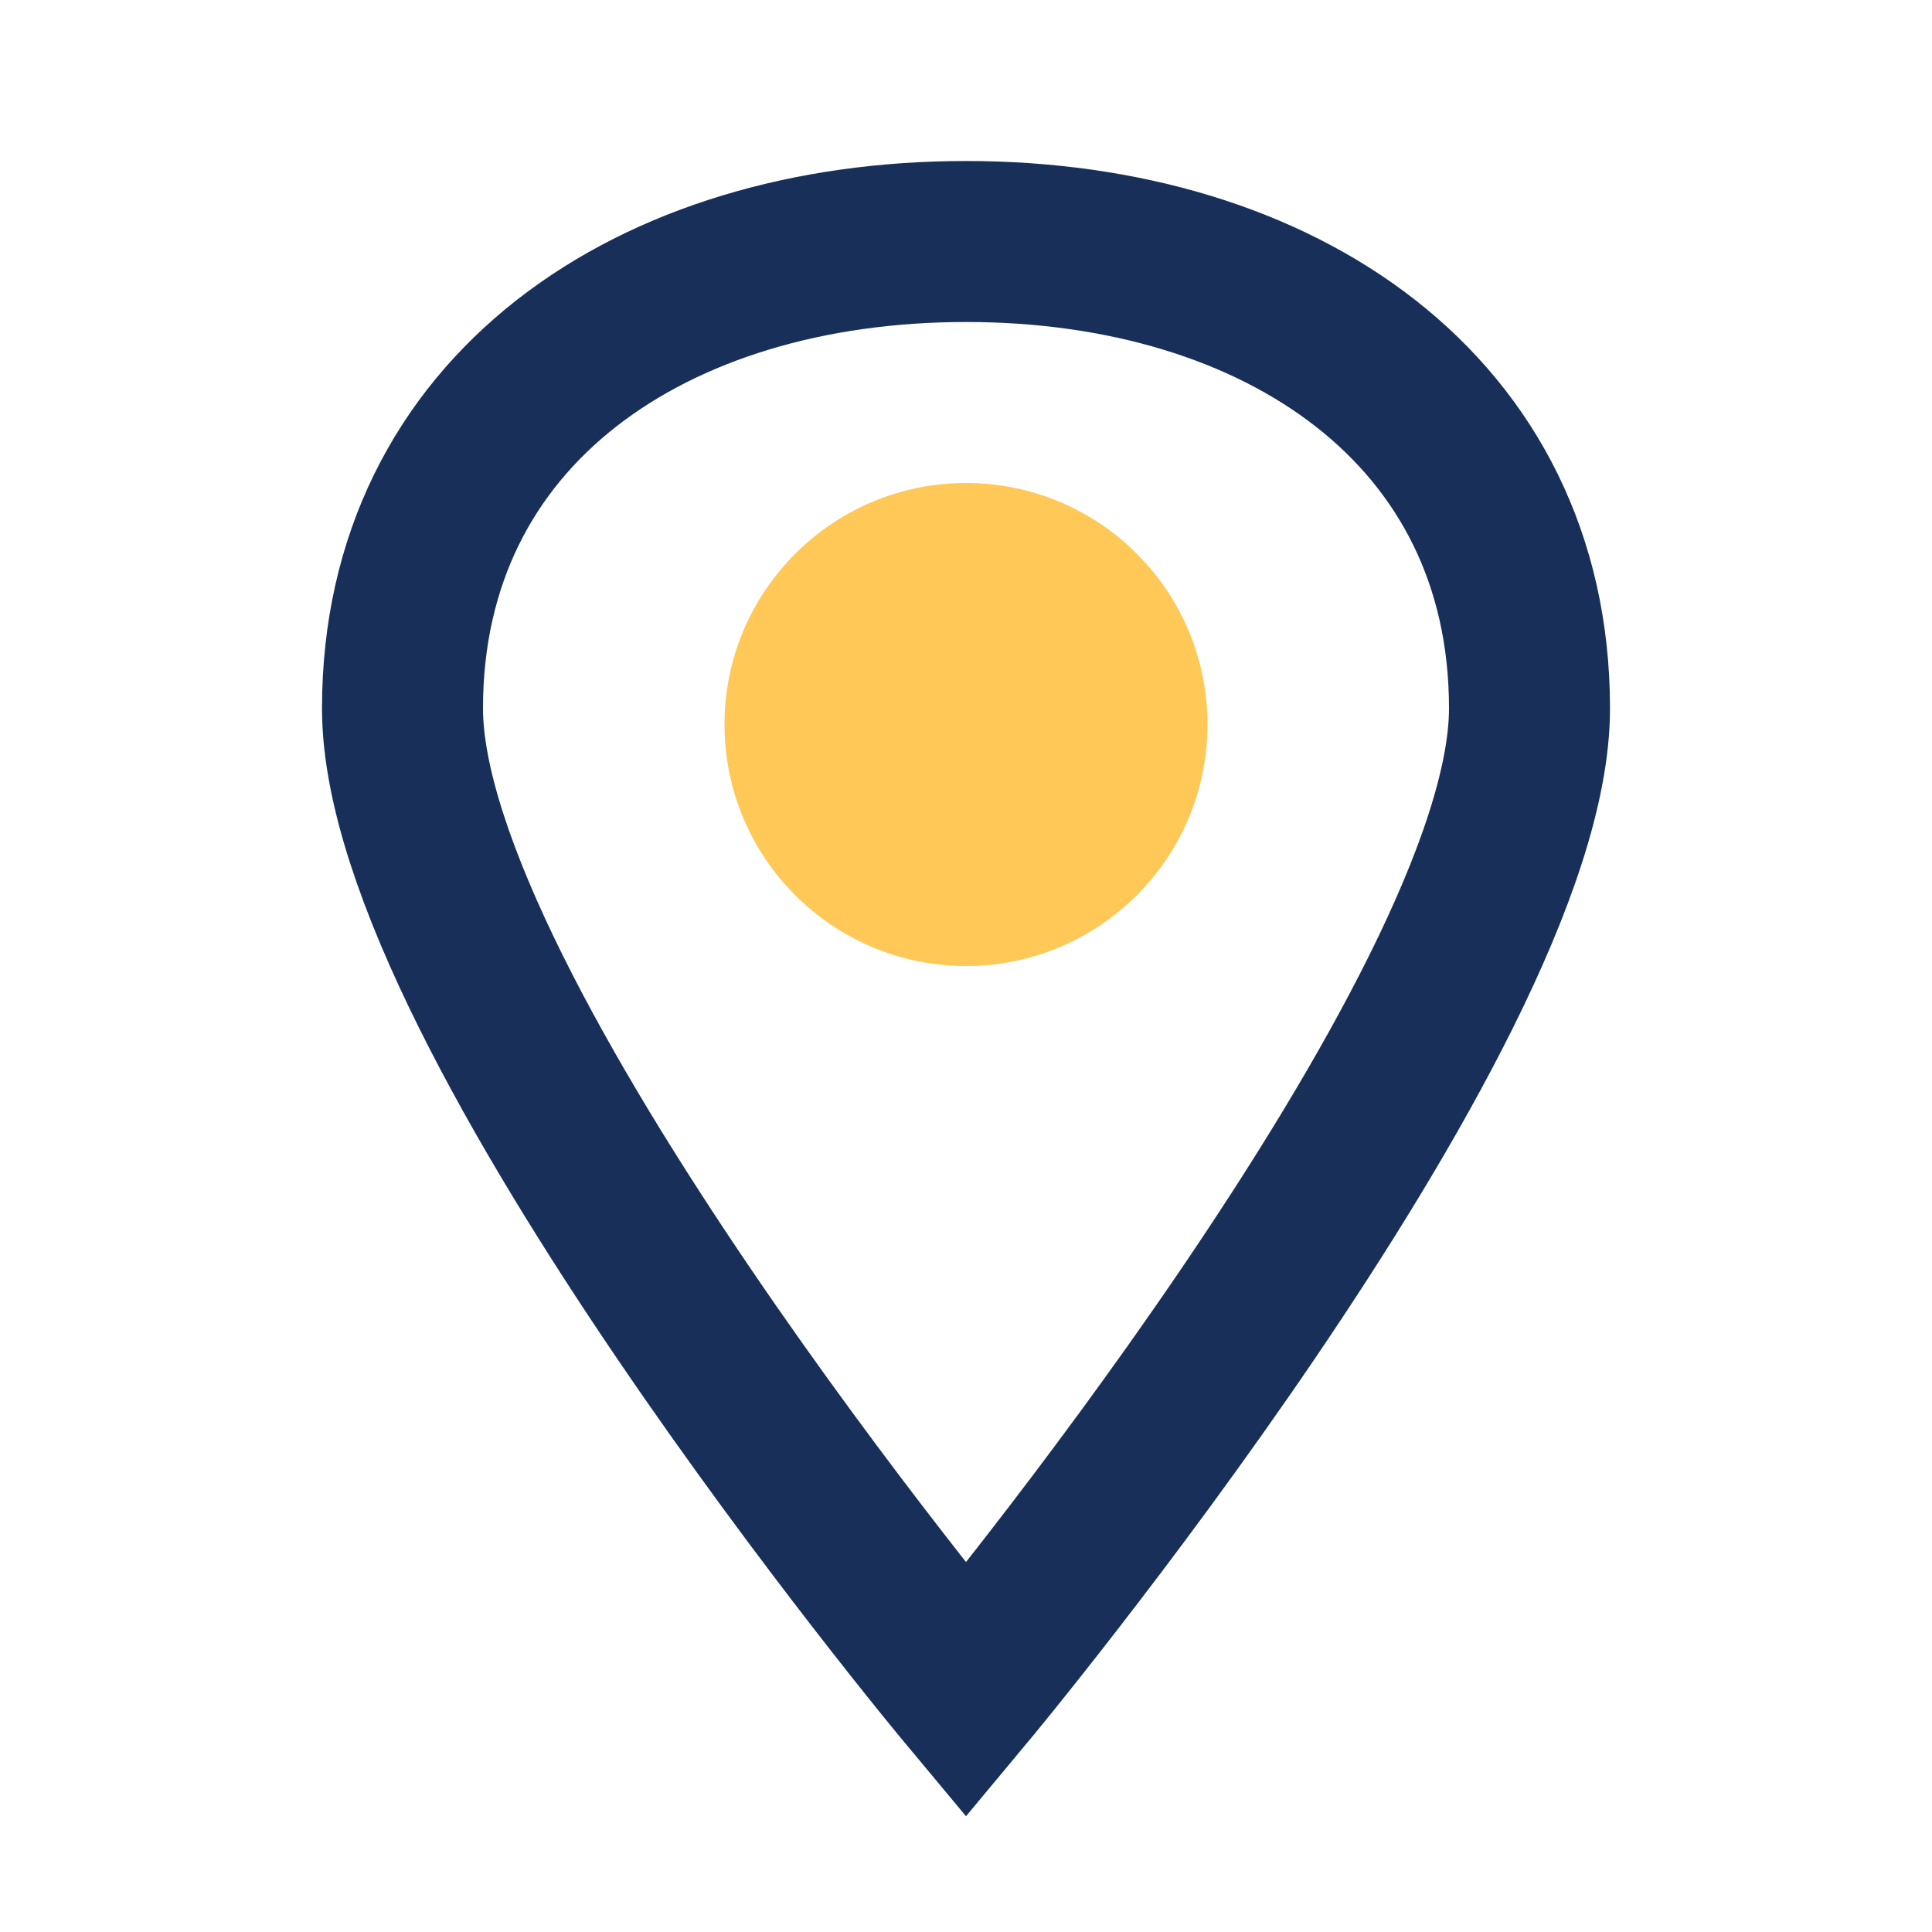 <?xml version="1.0" encoding="UTF-8"?>
<svg xmlns="http://www.w3.org/2000/svg" width="32" height="32" viewBox="0 0 24 24"><path d="M12 21s7-8.4 7-12.2C19 5.1 15.9 3 12 3S5 5.1 5 8.8C5 12.6 12 21 12 21z" fill="none" stroke="#183059" stroke-width="2"/><circle cx="12" cy="9" r="3" fill="#FFC857"/></svg>